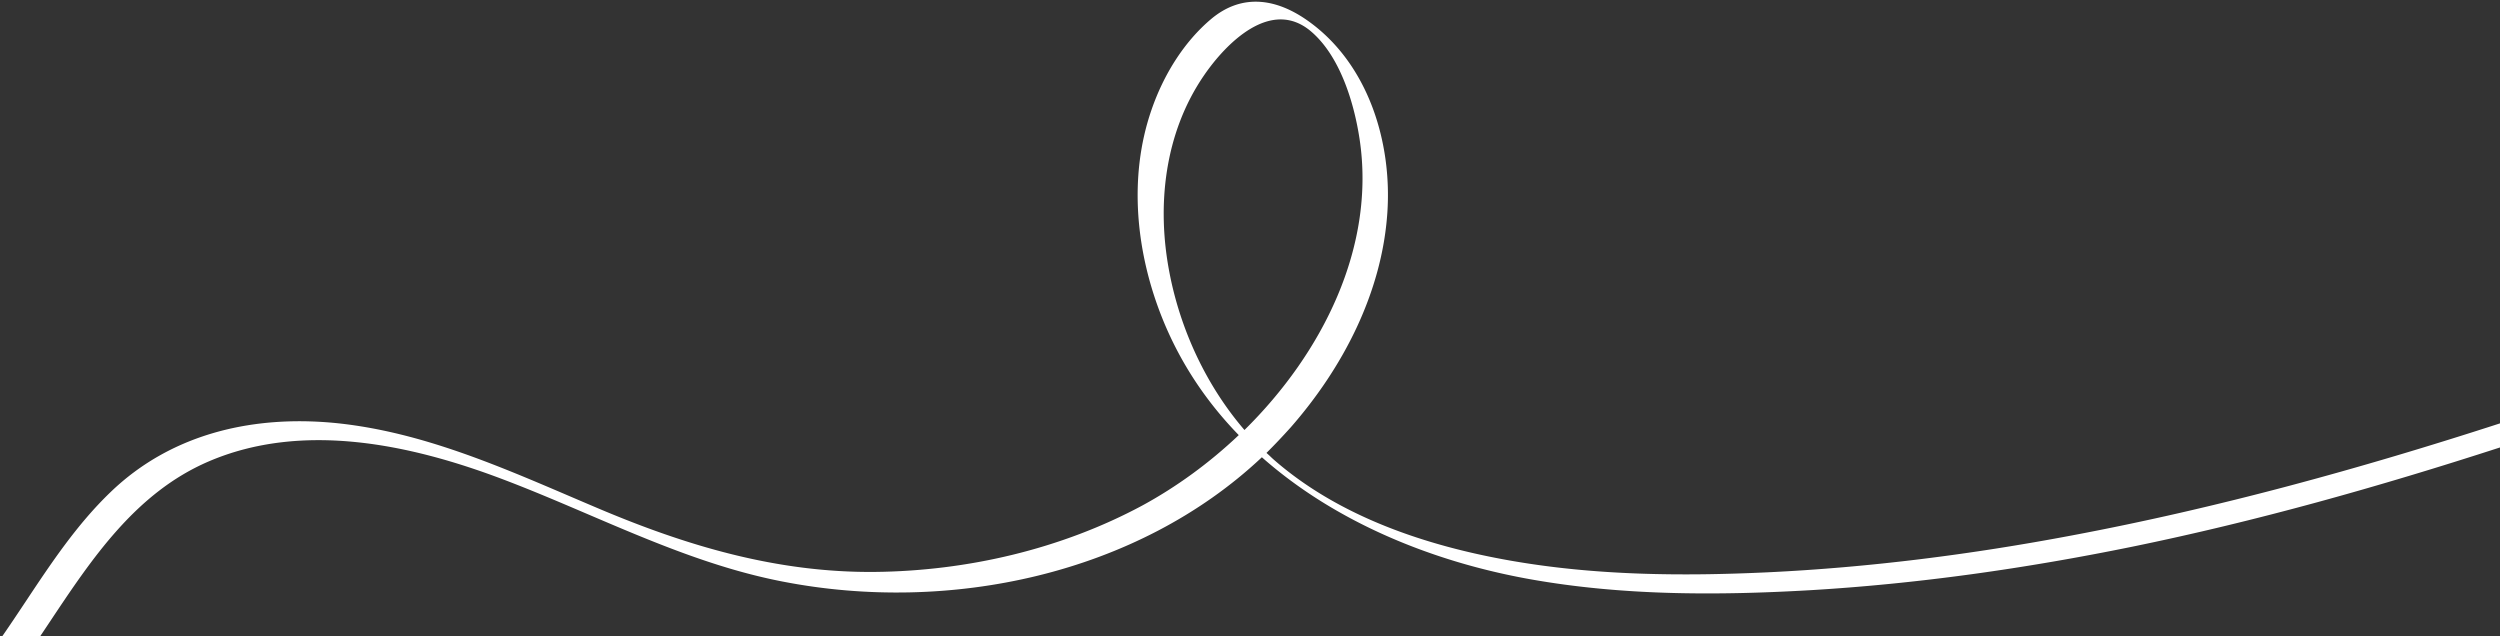 <svg width="1006" height="256" fill="none" xmlns="http://www.w3.org/2000/svg"><rect width="100%" height="100%" fill="#333333" stroke="none"/><path fill-rule="evenodd" clip-rule="evenodd" d="M16.195 256H.93c3.188-4.597 6.291-9.265 9.393-13.932 10.298-15.489 20.592-30.975 34.012-43.897 25.157-24.344 59.188-31.564 93.205-27.672 32.317 3.756 62.18 16.54 91.807 29.223 3.523 1.509 7.044 3.016 10.564 4.506 36.027 15.332 72.535 26.275 112.117 25.913 37.109-.378 74.993-9.138 107.776-26.797 13.513-7.367 26.715-16.913 38.672-28.255-12.744-13.112-23.224-28.524-30.455-46.253-10.848-26.594-14.143-57.356-4.612-84.77 4.713-13.638 12.797-27.017 23.925-36.389 12.562-10.565 26.477-8.237 39.132.814 24.067 17.169 33.758 48.62 31.798 77.17-2.183 32.165-17.866 62.312-38.875 86.309-3.197 3.544-6.41 6.967-9.762 10.287a37.68 37.68 0 011.634 1.494 37.68 37.68 0 001.634 1.494c26.229 22.786 61.234 34.437 94.924 40.352 34.069 5.983 68.811 6.315 103.276 4.711 41.205-1.953 82.185-7.206 122.697-14.861 58.429-10.994 115.737-26.784 172.208-45.084v9.692c-48.684 15.774-97.941 29.677-148.095 39.962-42.827 8.728-86.261 14.95-129.972 17.508-37.351 2.141-75.256 2.139-112.126-4.431-39.152-6.984-78.342-22.851-108.029-49.091-50.263 47.323-126.032 63.115-192.98 49.99-27.38-5.32-52.826-16.197-78.301-27.086-11.275-4.819-22.555-9.641-34.011-13.984-37.08-14.071-80.658-23.507-118.574-7.211-29.316 12.616-46.915 39.052-63.983 64.69-1.246 1.872-2.49 3.74-3.734 5.598zm511.5-243.24c11.55 9.95 17.174 28.526 19.392 43.146 6.584 43.377-14.936 86.211-46.313 117.125-15.407-17.915-25.786-40.379-30.185-63.328-5.23-27.028-1.991-56.133 13.833-79.264 8.775-12.861 27.073-31.655 43.273-17.68z" fill="#fff"/></svg>